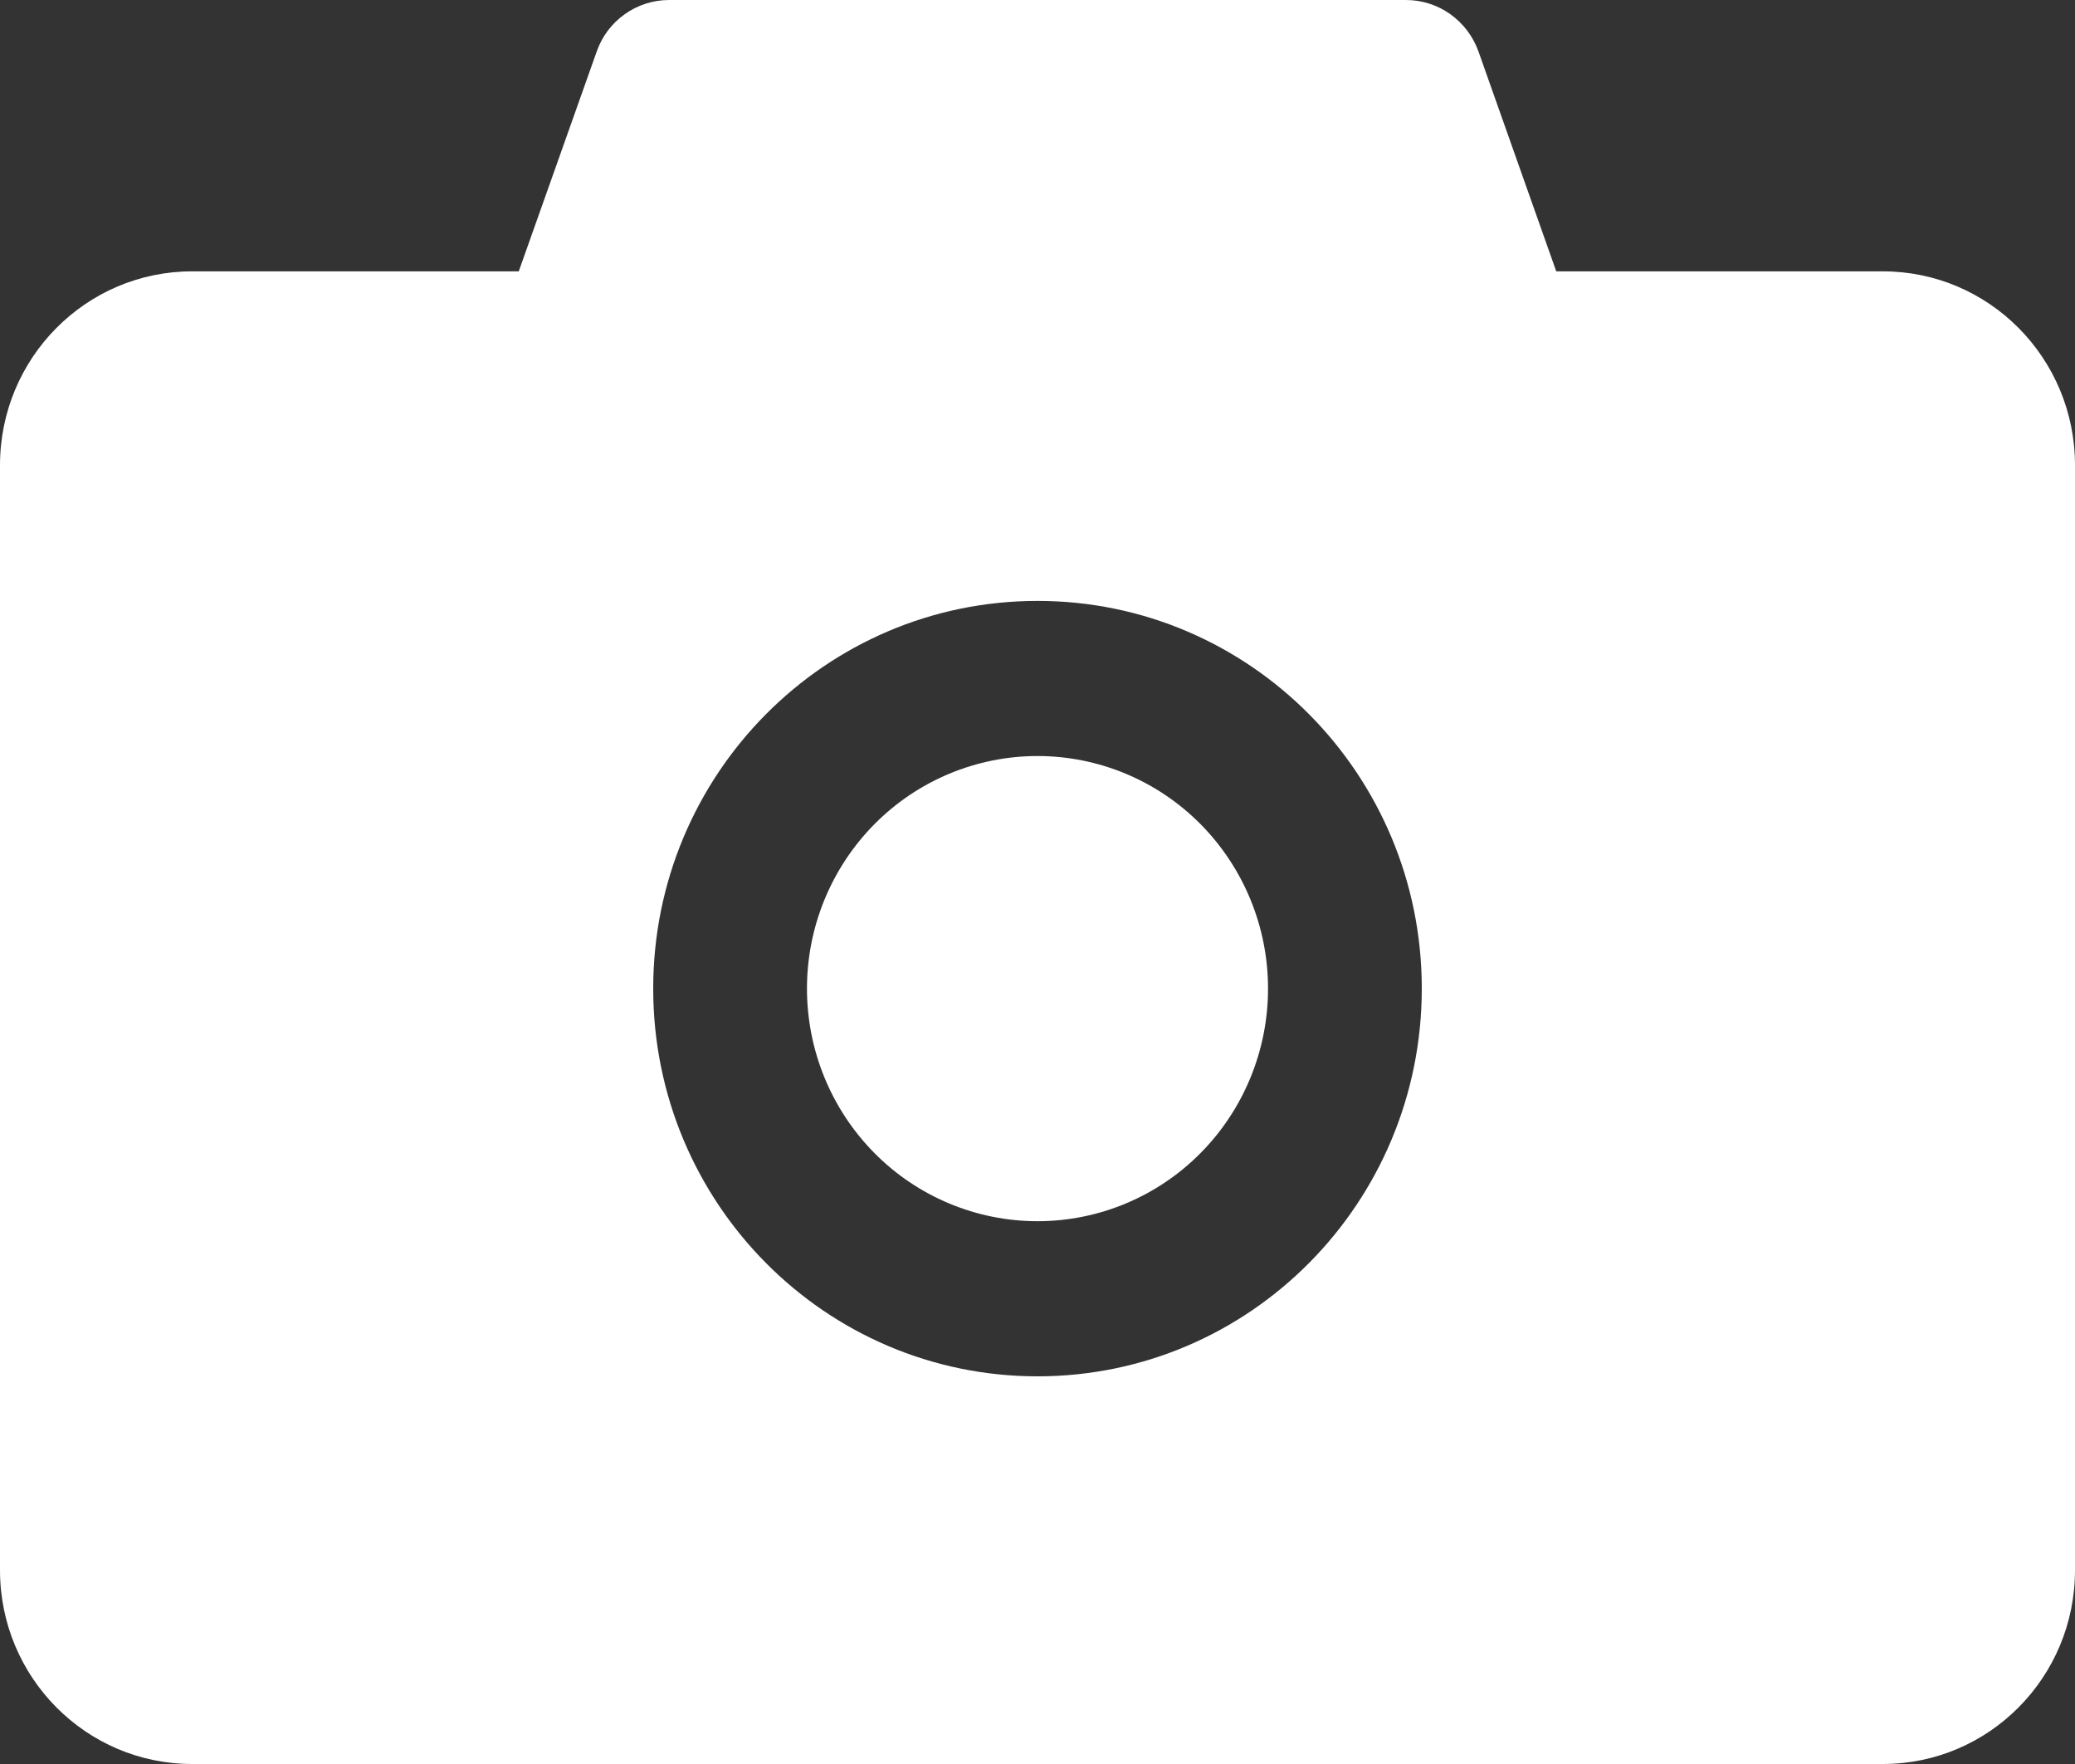 <svg width="20" height="17" viewBox="0 0 20 17" fill="none" xmlns="http://www.w3.org/2000/svg">
<rect x="0" y="0" width="20" height="17" fill="#333333" stroke="none"/>
<path d="M18.148 2.615H15L14.25 0.495C14.198 0.35 14.103 0.225 13.978 0.136C13.853 0.047 13.704 -0 13.551 2.92836e-07H6.449C6.137 2.92836e-07 5.856 0.198 5.752 0.495L5 2.615H1.852C0.829 2.615 0 3.451 0 4.484V15.132C0 16.164 0.829 17 1.852 17H18.148C19.171 17 20 16.164 20 15.132V4.484C20 3.451 19.171 2.615 18.148 2.615ZM10 13.264C7.954 13.264 6.296 11.592 6.296 9.527C6.296 7.463 7.954 5.791 10 5.791C12.046 5.791 13.704 7.463 13.704 9.527C13.704 11.592 12.046 13.264 10 13.264ZM7.778 9.527C7.778 10.122 8.012 10.692 8.429 11.113C8.845 11.533 9.411 11.769 10 11.769C10.589 11.769 11.155 11.533 11.571 11.113C11.988 10.692 12.222 10.122 12.222 9.527C12.222 8.933 11.988 8.363 11.571 7.942C11.155 7.522 10.589 7.286 10 7.286C9.411 7.286 8.845 7.522 8.429 7.942C8.012 8.363 7.778 8.933 7.778 9.527Z" fill="url(#paint0_linear_66_255)"/>
<defs>
<linearGradient id="paint0_linear_66_255" x1="14.302" y1="-17.56" x2="-5.186" y2="-1.91" gradientUnits="userSpaceOnUse">
<stop stop-color="white"/>
</linearGradient>
</defs>
</svg>
